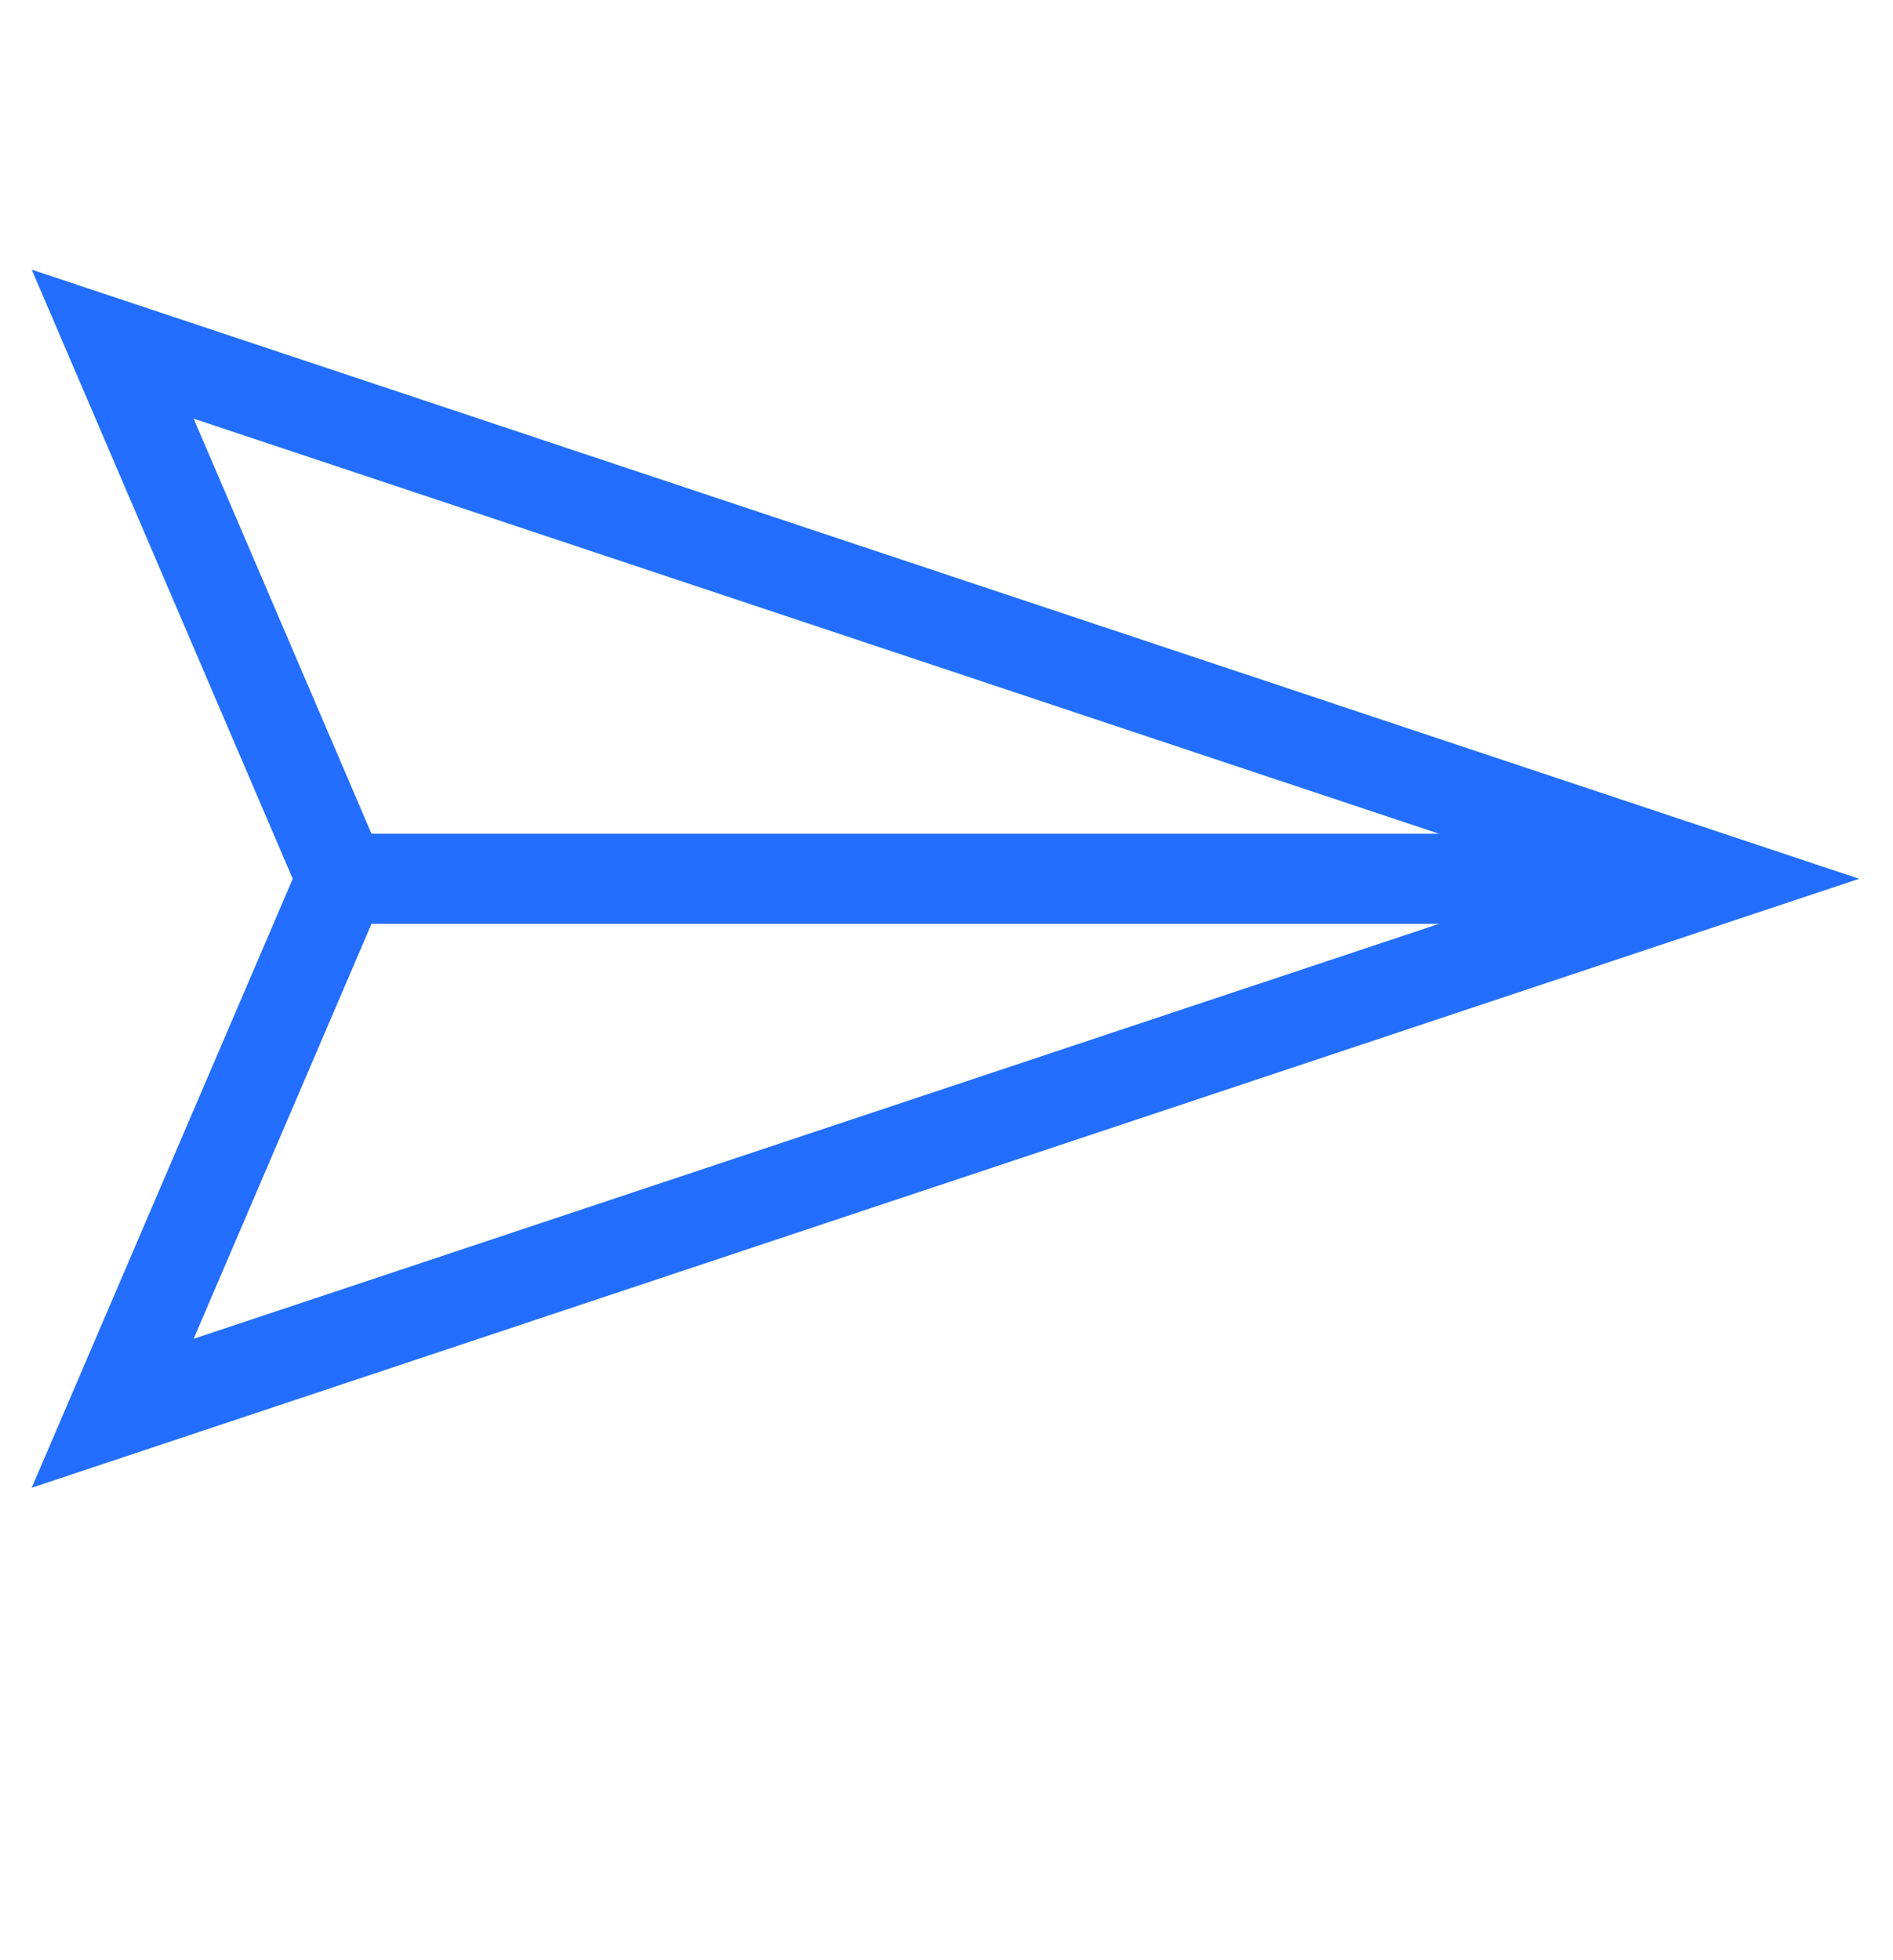 <svg width="84" height="87" viewBox="0 0 84 87" fill="none" xmlns="http://www.w3.org/2000/svg">
<mask id="mask0_1424_145" style="mask-type:alpha" maskUnits="userSpaceOnUse" x="0" y="0" width="84" height="87">
<rect width="84" height="87" fill="#D9D9D9"/>
</mask>
<g mask="url(#mask0_1424_145)">
<path d="M5 62.725L76.174 39.003L5 15.274L15.166 39.003L5 62.725Z" stroke="#236EFF" stroke-width="4" stroke-miterlimit="10"/>
<path d="M15.166 39.003H76.174" stroke="#236EFF" stroke-width="4" stroke-miterlimit="10"/>
</g>
</svg>
